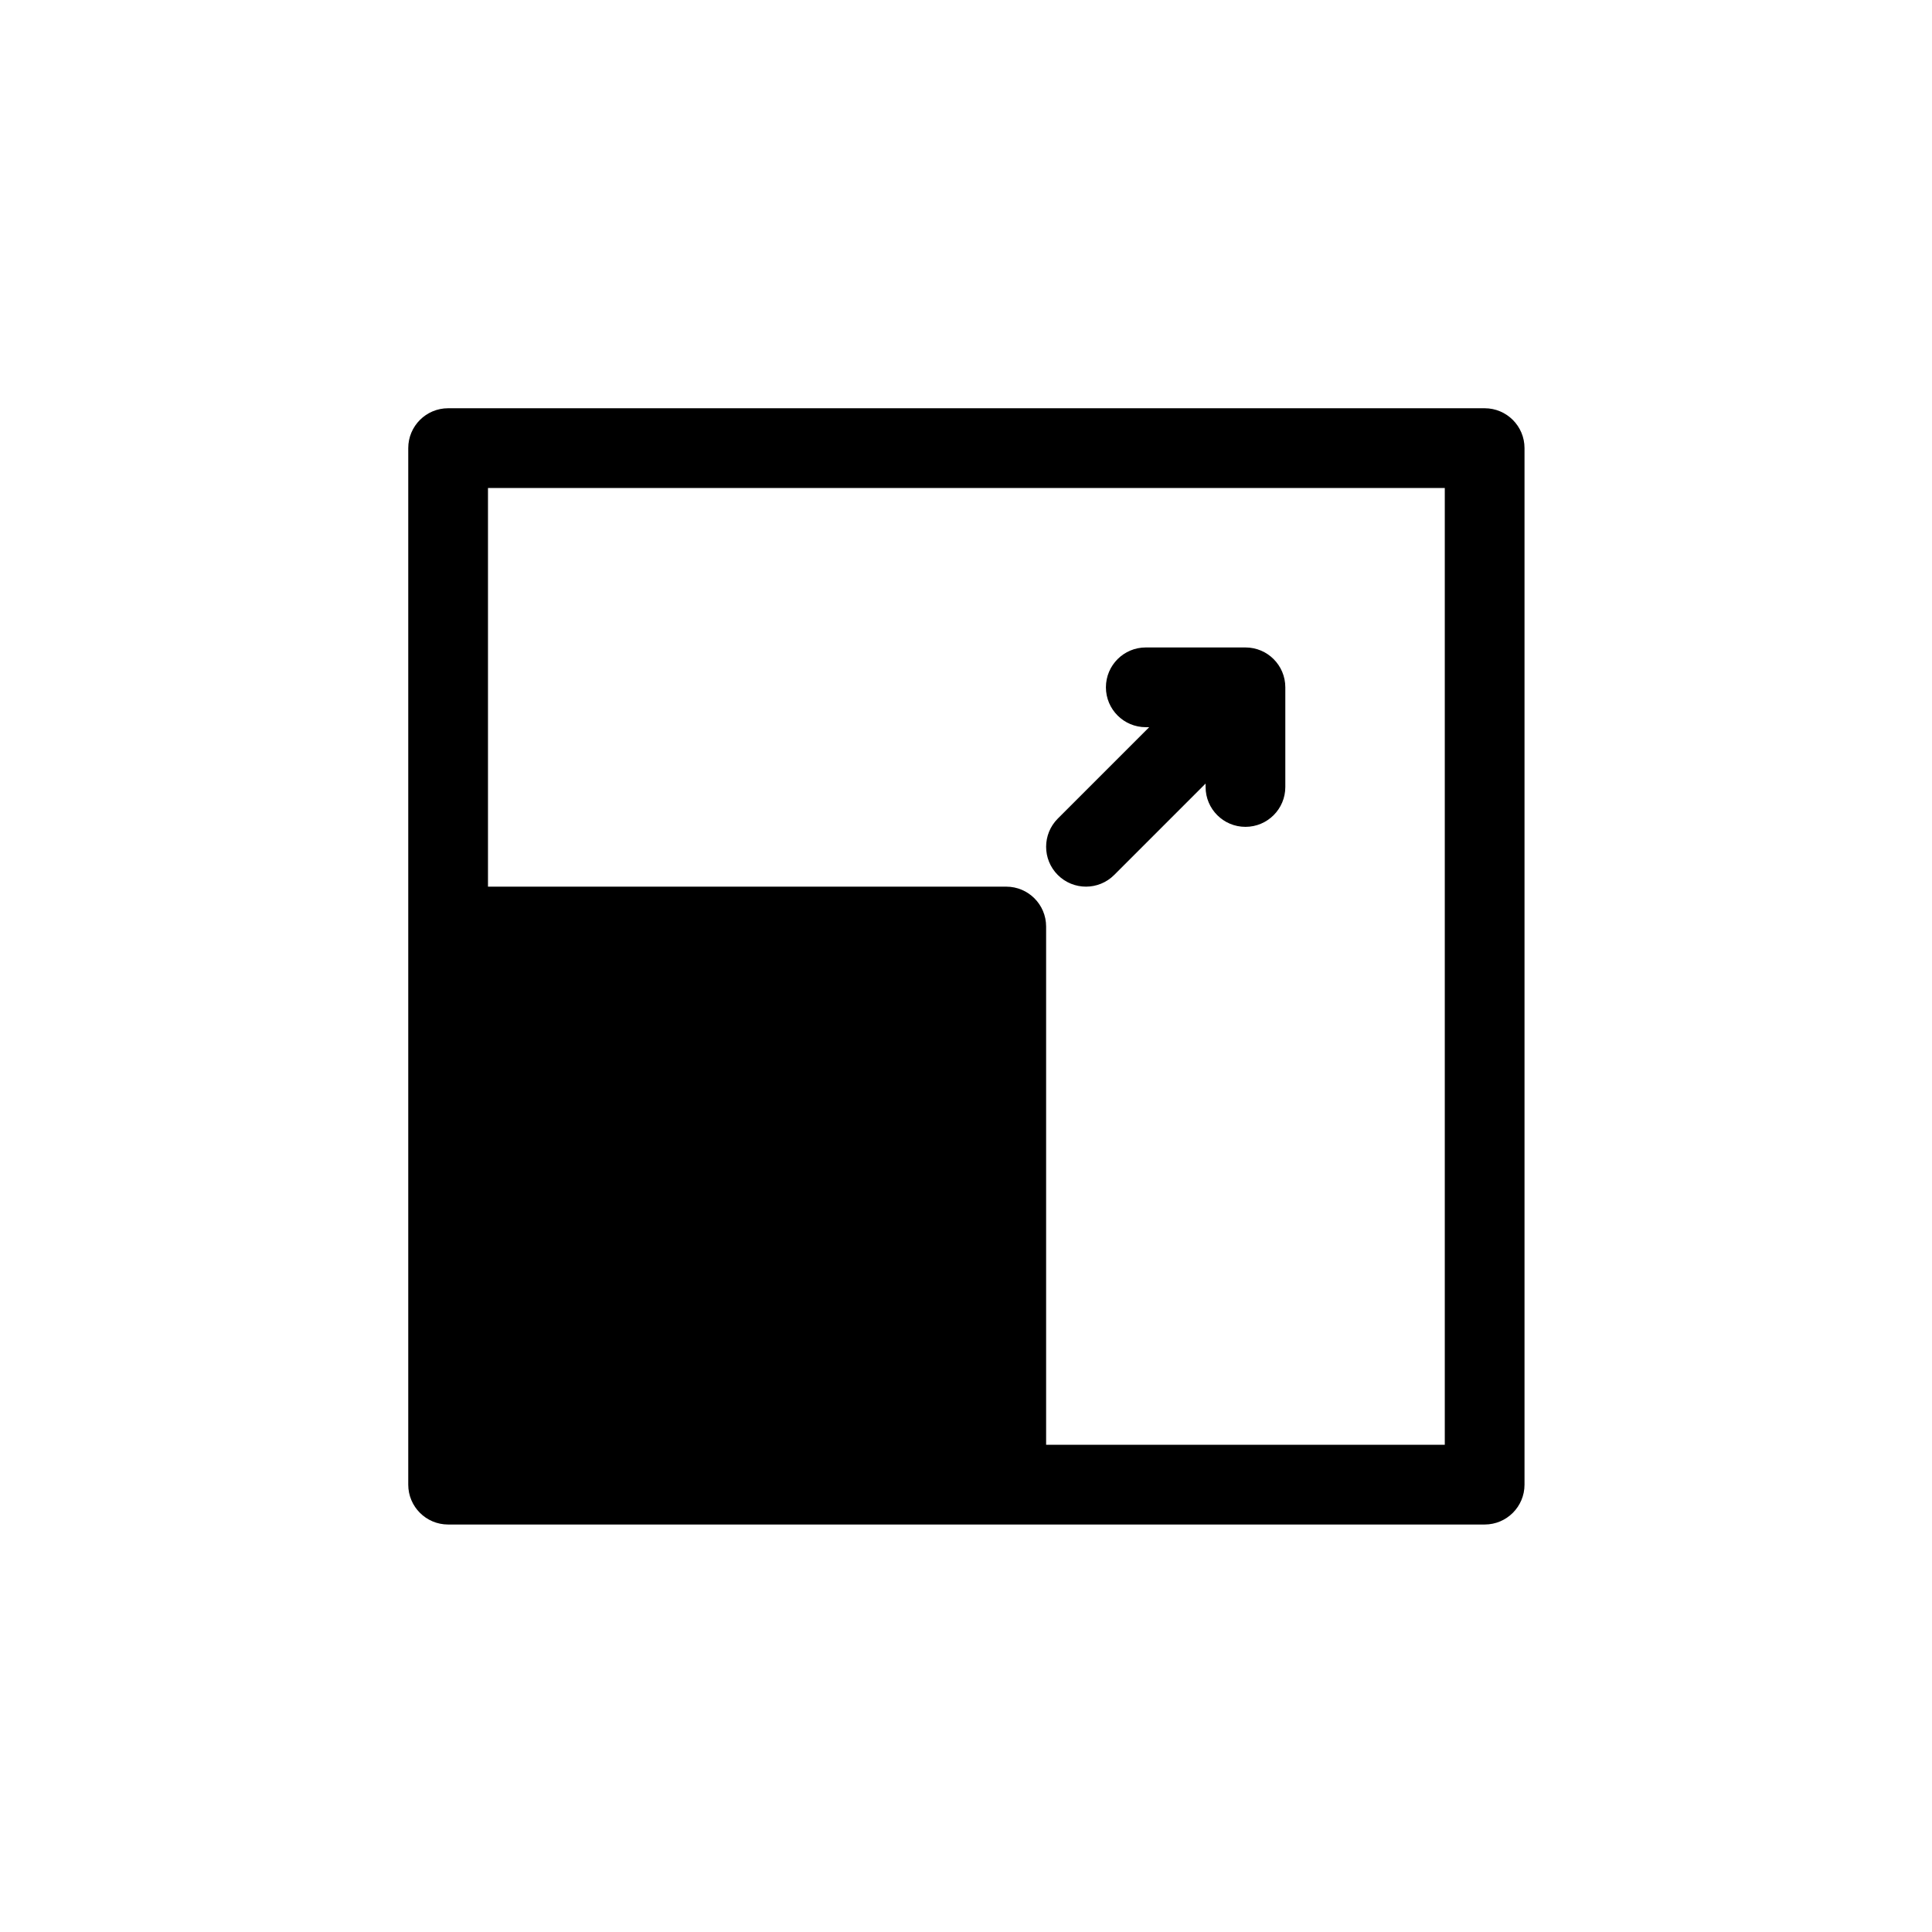 <svg version="1.0" preserveAspectRatio="xMidYMid meet" height="1080" viewBox="0 0 810 810" zoomAndPan="magnify" width="1080" xmlns:xlink="http://www.w3.org/1999/xlink" xmlns="http://www.w3.org/2000/svg"><defs><clipPath id="248950c746"><path clip-rule="nonzero" d="M 171.16 171.16 L 639.16 171.16 L 639.16 639.16 L 171.16 639.16 Z M 171.16 171.16"></path></clipPath></defs><path fill-rule="nonzero" fill-opacity="1" d="M 480.375 271.449 C 471.145 271.449 463.66 278.93 463.66 288.16 C 463.66 297.395 471.145 304.875 480.375 304.875 L 481.809 304.875 L 443.484 343.199 C 436.961 349.727 436.961 360.312 443.484 366.836 C 450.012 373.363 460.598 373.363 467.125 366.836 L 505.449 328.512 L 505.449 329.949 C 505.449 339.18 512.93 346.66 522.16 346.66 C 531.395 346.66 538.875 339.18 538.875 329.949 L 538.875 288.16 C 538.875 278.93 531.395 271.449 522.16 271.449 Z M 480.375 271.449" fill="#000000"></path><g clip-path="url(#248950c746)"><path fill-rule="evenodd" fill-opacity="1" d="M 171.16 187.875 C 171.16 178.645 178.645 171.16 187.875 171.16 L 622.449 171.16 C 631.68 171.16 639.16 178.645 639.16 187.875 L 639.16 622.449 C 639.16 631.68 631.68 639.16 622.449 639.16 L 187.875 639.16 C 178.645 639.16 171.16 631.68 171.16 622.449 Z M 605.734 204.59 L 605.734 605.734 L 438.59 605.734 L 438.59 388.449 C 438.59 379.215 431.109 371.734 421.875 371.734 L 204.59 371.734 L 204.59 204.59 Z M 605.734 204.59" fill="#000000"></path></g></svg>
